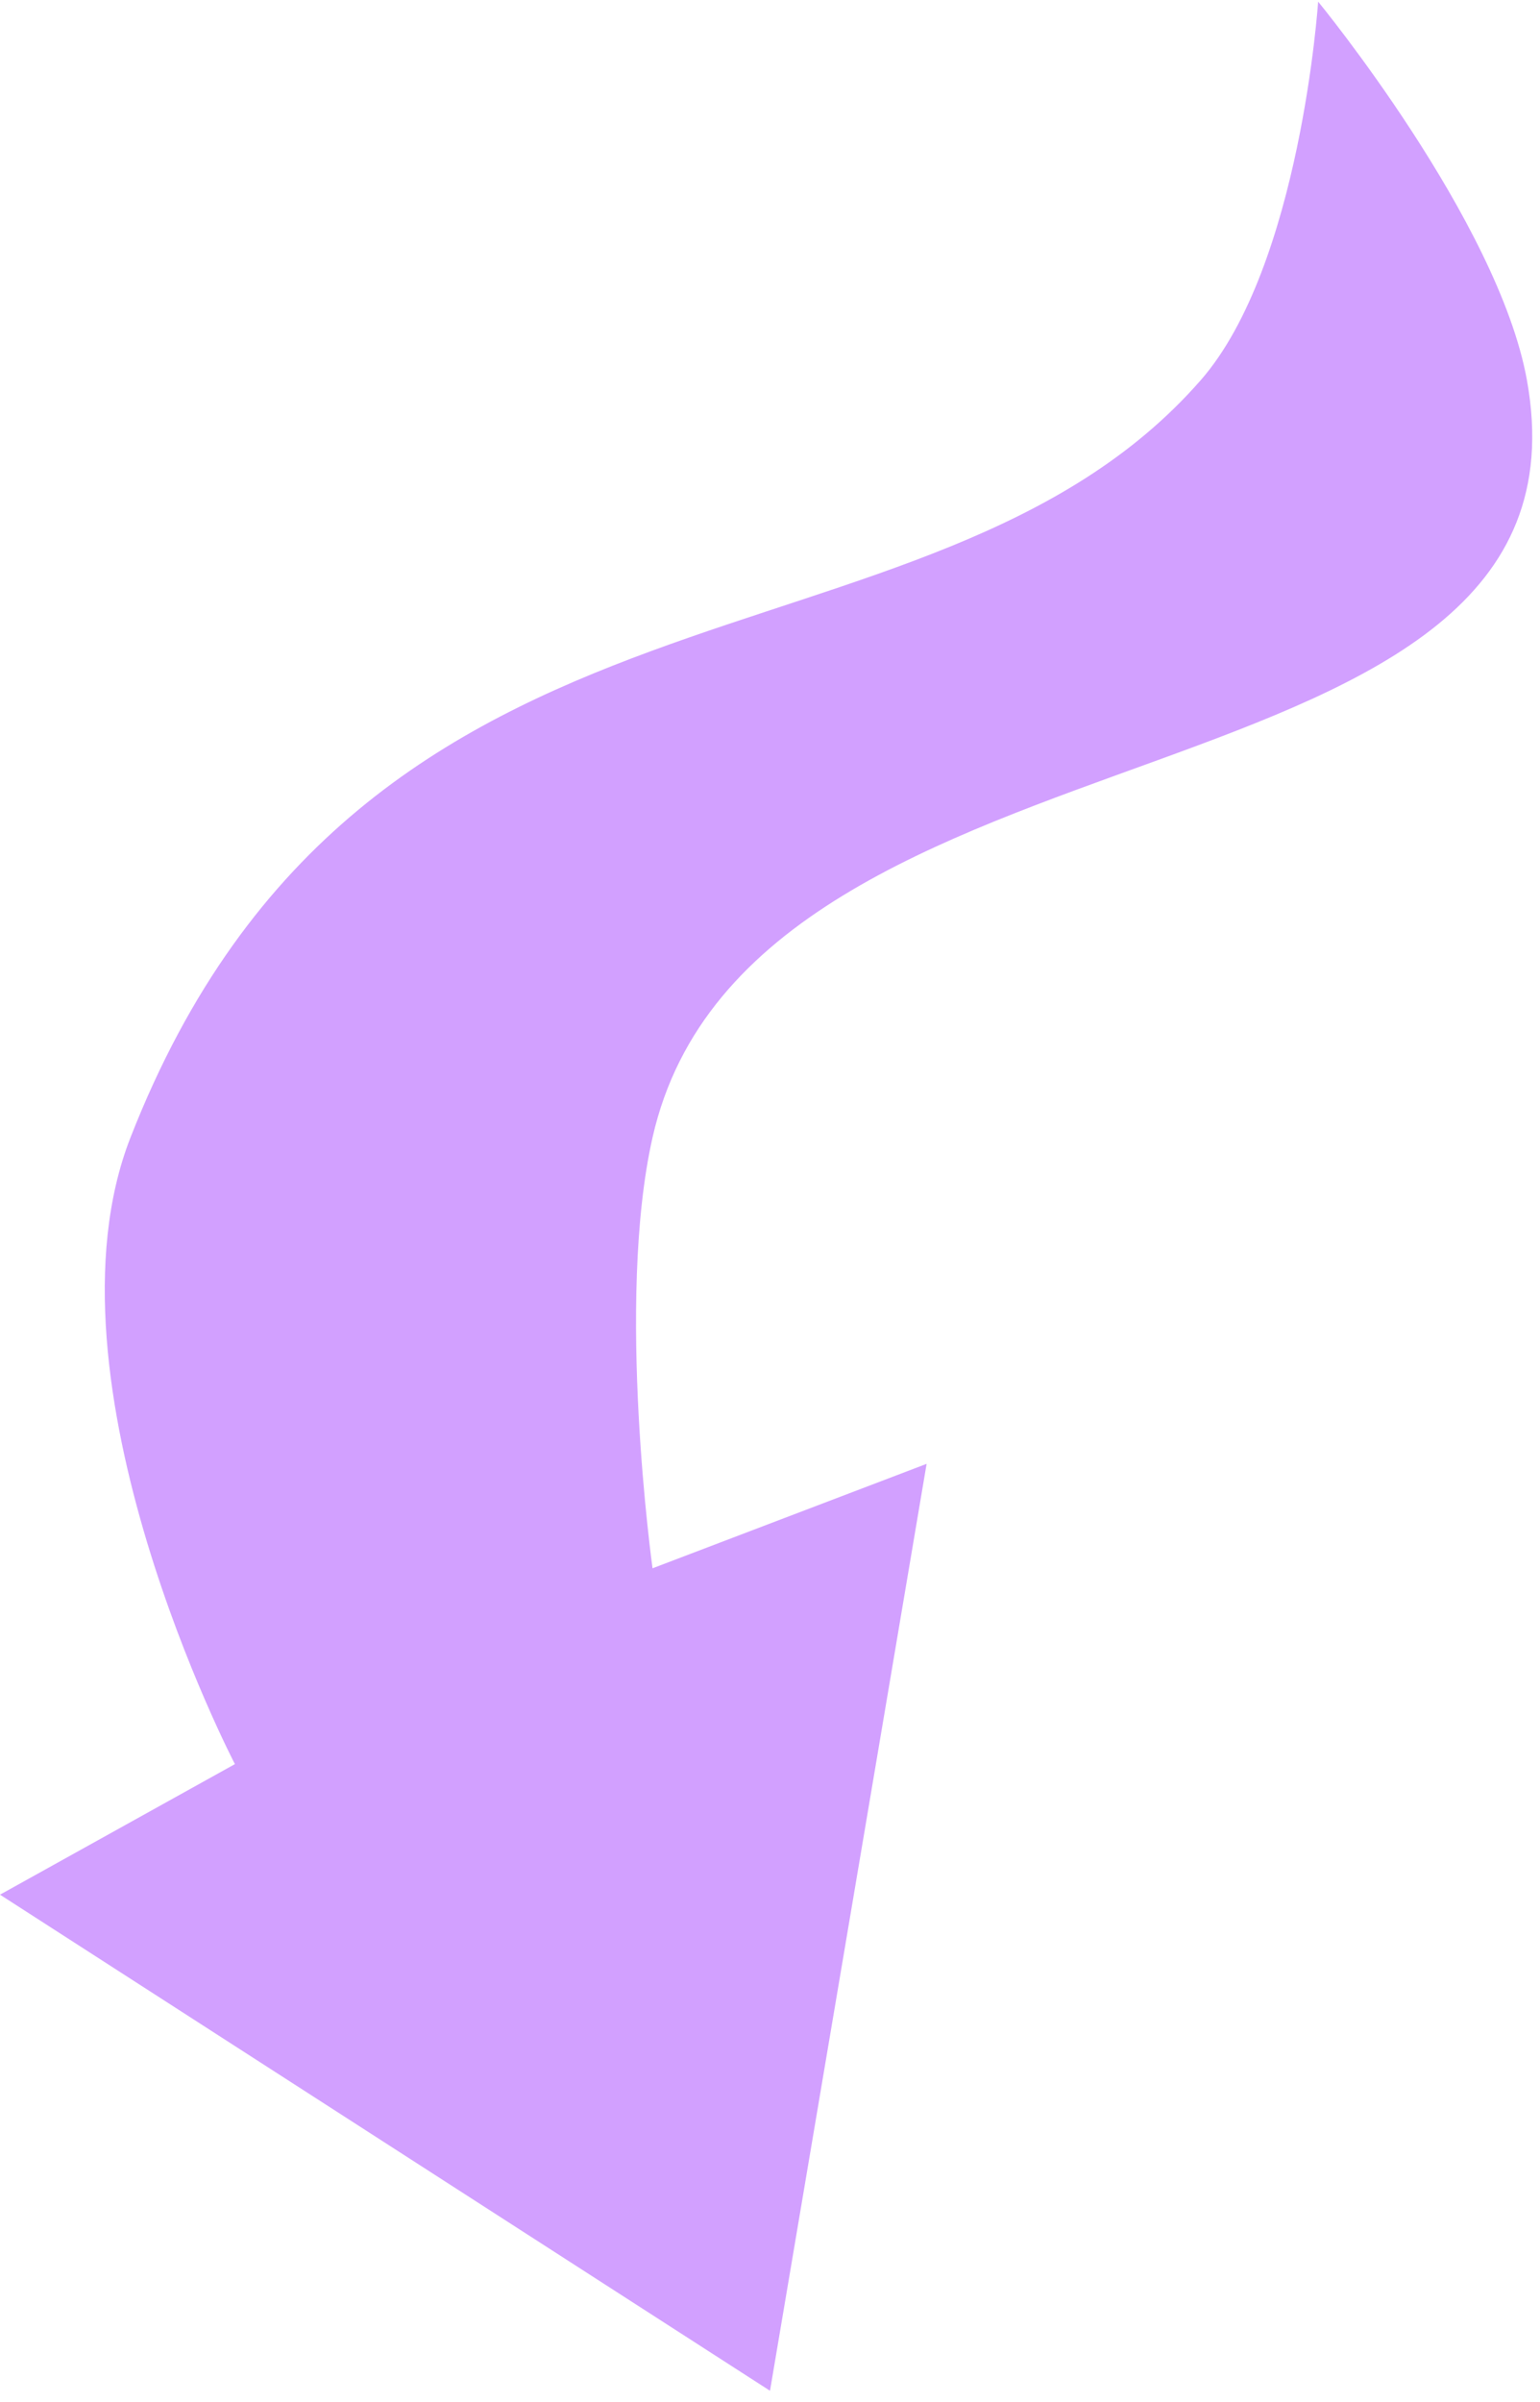 <?xml version="1.0" encoding="UTF-8"?> <svg xmlns="http://www.w3.org/2000/svg" width="59" height="92" viewBox="0 0 59 92" fill="none"> <path d="M58.5 14.563C57.4 8.459 50.5 0.063 50.5 0.063C50.5 0.063 49.823 10.194 46 14.563C35.5 26.563 14 20.563 5 43.563C1.352 52.885 9 67.563 9 67.563L0 72.563L29.5 91.563L35.5 56.063L25 60.063C25 60.063 23.577 49.848 25 43.563C28.82 26.687 61.57 31.592 58.5 14.563Z" fill="#D2A0FF"></path> </svg> 
